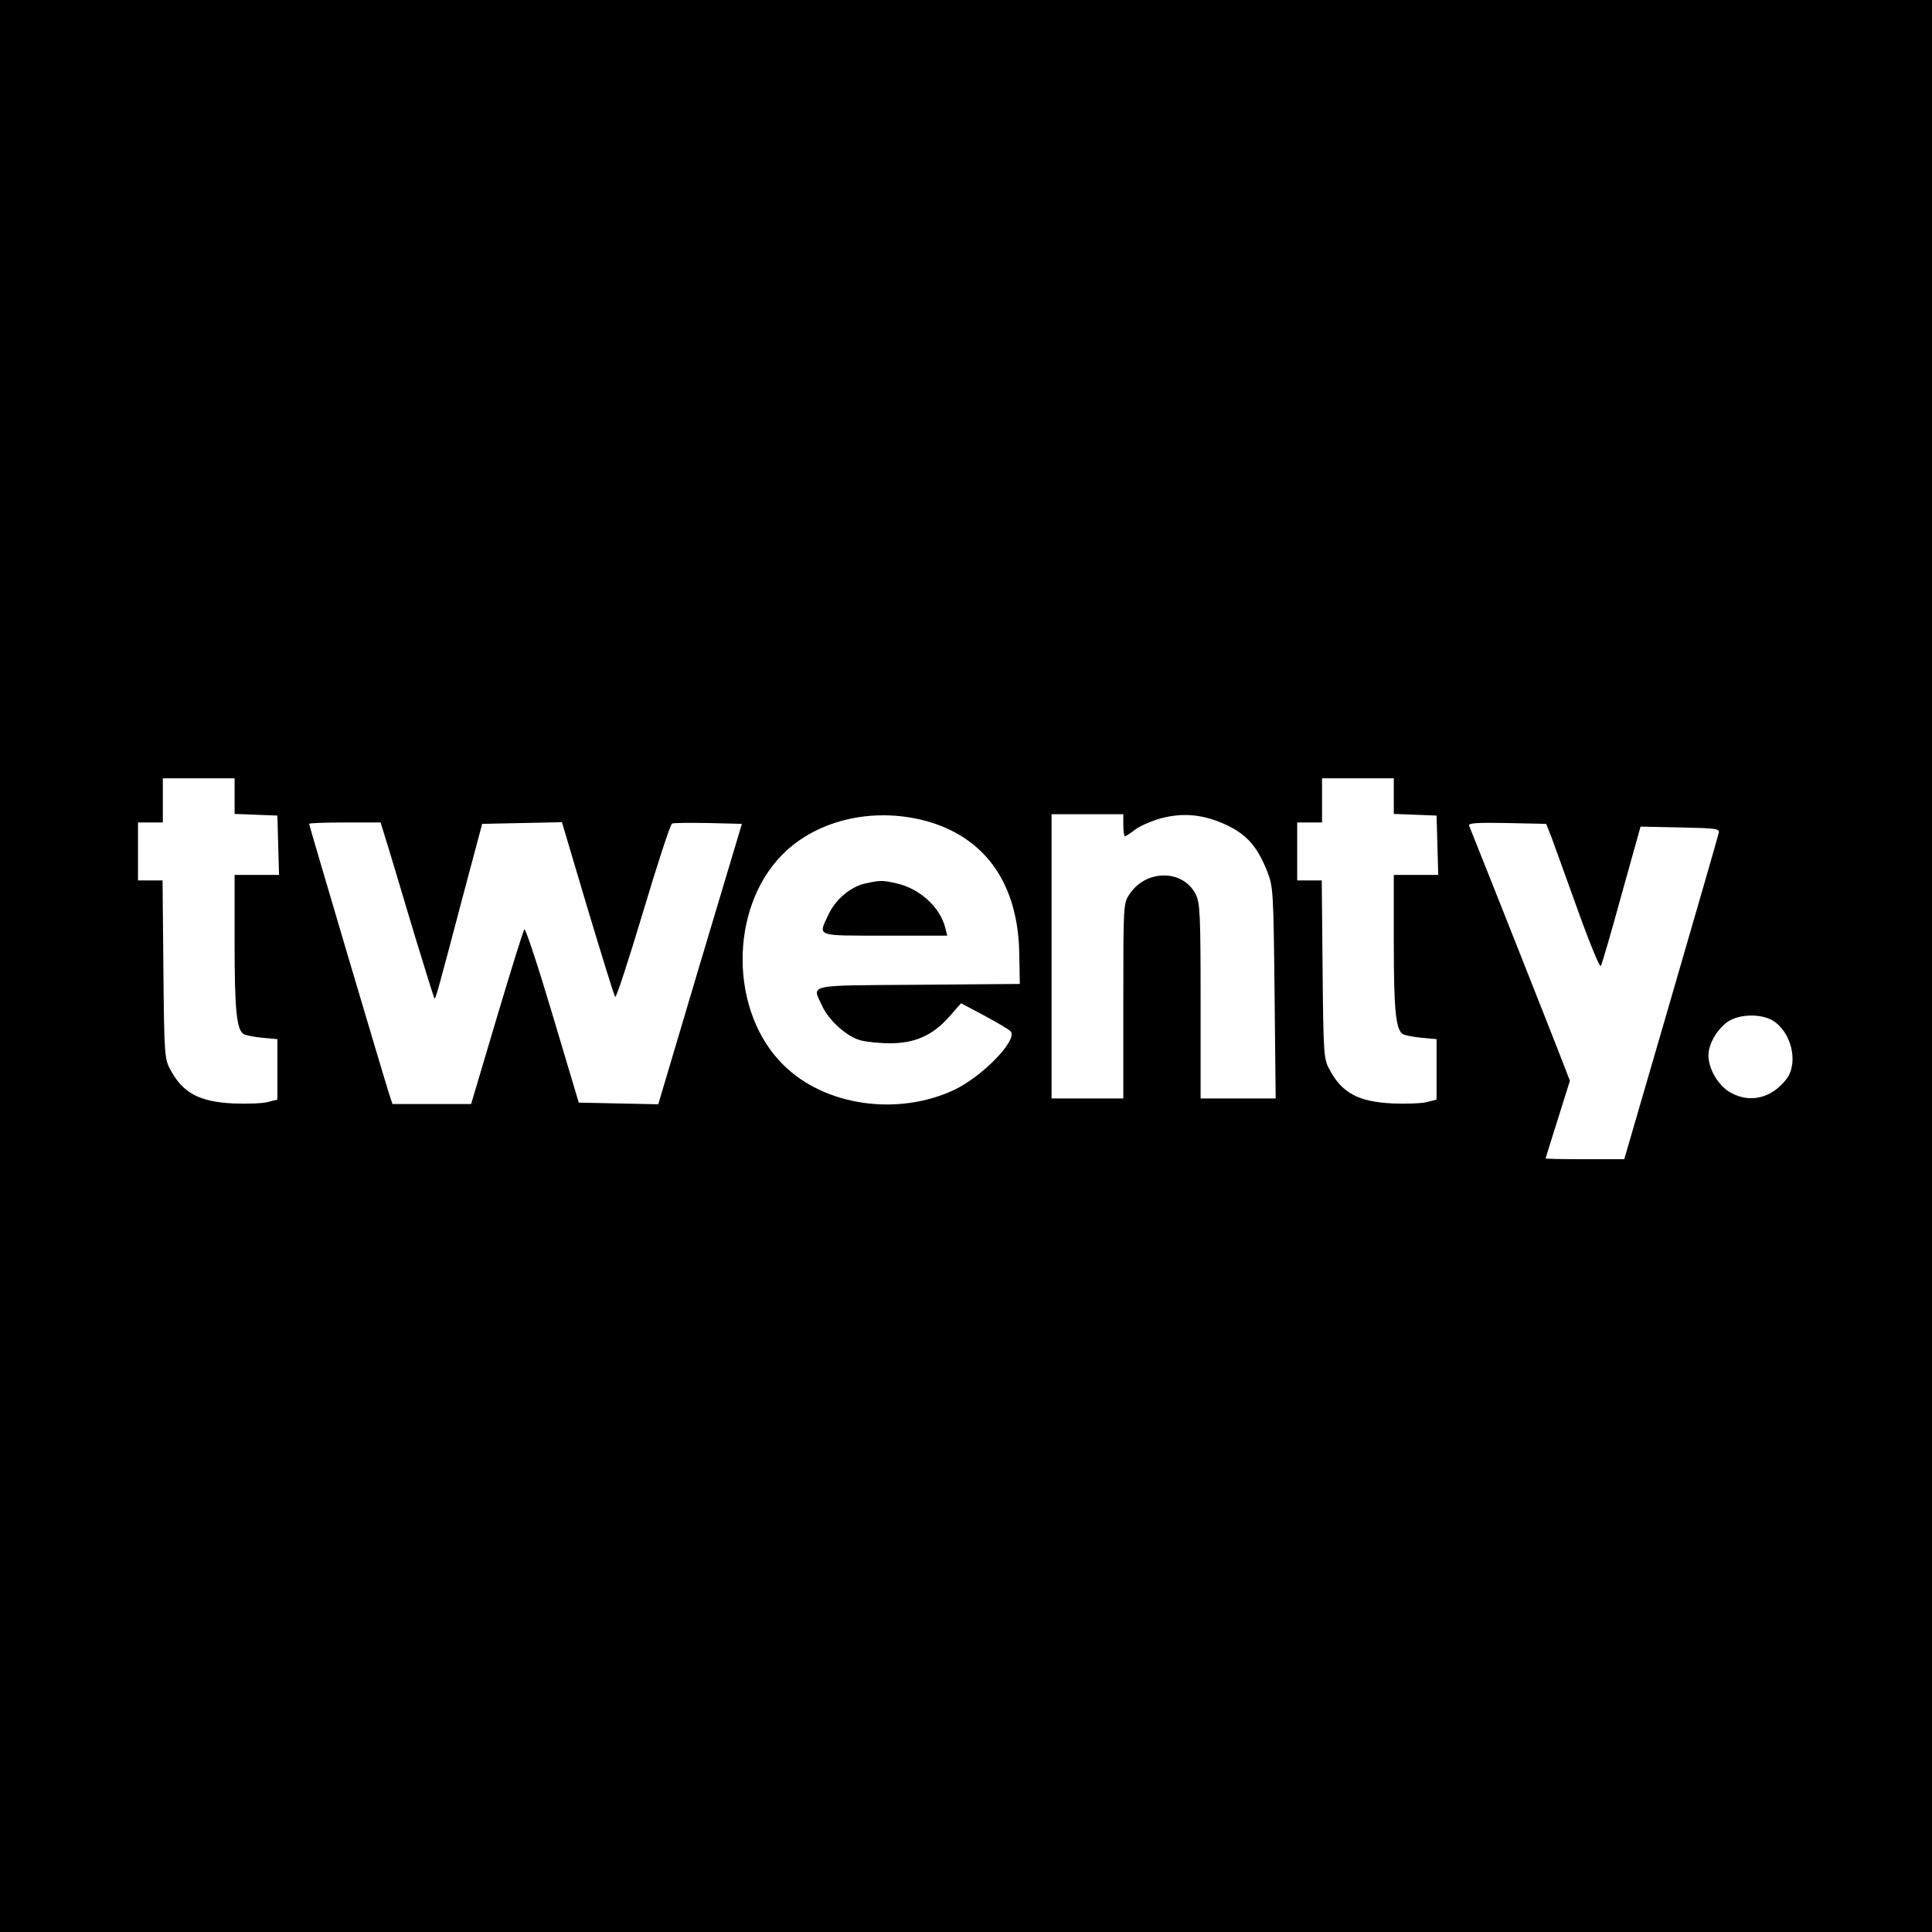 <?xml version="1.0" standalone="no"?>
<!DOCTYPE svg PUBLIC "-//W3C//DTD SVG 20010904//EN"
 "http://www.w3.org/TR/2001/REC-SVG-20010904/DTD/svg10.dtd">
<svg version="1.0" xmlns="http://www.w3.org/2000/svg"
 width="700pt" height="700pt" viewBox="0 0 700 700"
 preserveAspectRatio="xMidYMid meet">
<g transform="translate(0,700) scale(0.1,-0.1)"
fill="#000000" stroke="none">
<path d="M0 3500 l0 -3500 3500 0 3500 0 0 3500 0 3500 -3500 0 -3500 0 0
-3500z m850 615 l0 -64 78 -3 77 -3 3 -107 3 -108 -81 0 -80 0 0 -247 c0 -241
7 -314 33 -330 7 -4 37 -10 67 -13 l55 -5 0 -109 0 -110 -35 -9 c-19 -5 -75
-7 -125 -5 -123 6 -183 38 -228 123 -21 38 -22 55 -25 363 l-3 322 -45 0 -44
0 0 105 0 105 45 0 45 0 0 80 0 80 130 0 130 0 0 -65z m4200 0 l0 -64 78 -3
77 -3 3 -107 3 -108 -81 0 -80 0 0 -247 c0 -241 7 -314 33 -330 7 -4 37 -10
67 -13 l55 -5 0 -109 0 -110 -35 -9 c-19 -5 -75 -7 -125 -5 -123 6 -183 38
-228 123 -21 38 -22 55 -25 363 l-3 322 -45 0 -44 0 0 105 0 105 45 0 45 0 0
80 0 80 130 0 130 0 0 -65z m-1676 -95 c204 -64 316 -231 319 -478 l2 -107
-367 -3 c-413 -3 -386 3 -349 -77 23 -51 89 -111 138 -124 21 -6 70 -11 108
-11 90 0 155 29 214 96 l43 49 85 -45 c46 -25 89 -50 95 -57 26 -31 -102 -163
-205 -212 -205 -96 -469 -58 -618 90 -196 192 -198 566 -5 762 129 131 344
177 540 117z m696 -10 c0 -22 3 -40 6 -40 3 0 20 11 38 25 18 13 61 32 96 41
82 21 156 12 238 -27 71 -35 108 -77 144 -168 21 -54 22 -70 26 -438 l4 -383
-136 0 -136 0 0 353 c0 315 -2 356 -18 387 -45 90 -179 91 -239 1 -23 -34 -23
-37 -23 -387 l0 -354 -130 0 -130 0 0 515 0 515 130 0 130 0 0 -40z m-2661
-87 c16 -54 59 -197 95 -317 37 -121 68 -221 70 -223 4 -4 8 9 109 392 l64
240 145 3 144 3 93 -313 c52 -172 96 -316 100 -320 4 -4 49 135 101 308 52
174 99 318 105 320 6 3 65 3 132 2 l121 -3 -152 -508 -151 -508 -144 3 -144 3
-95 318 c-52 175 -98 314 -102 310 -4 -4 -49 -149 -100 -320 l-93 -313 -143 0
-142 0 -11 33 c-21 65 -291 977 -291 982 0 3 58 5 130 5 l129 0 30 -97z m4211
47 c9 -25 52 -143 95 -263 43 -120 81 -213 85 -207 4 6 38 122 75 258 l69 247
144 -3 c133 -3 144 -4 139 -21 -2 -10 -80 -280 -173 -600 l-169 -581 -142 0
c-79 0 -143 1 -143 3 0 1 20 65 44 141 l44 140 -25 65 c-18 48 -270 685 -340
859 -4 10 25 12 137 10 l142 -3 18 -45z m802 -667 c68 -41 95 -151 52 -211
-54 -71 -133 -91 -205 -50 -43 24 -79 85 -79 134 0 41 31 95 70 122 41 28 118
30 162 5z"/>
<path d="M3135 3799 c-54 -12 -108 -58 -134 -114 -37 -79 -49 -75 205 -75
l226 0 -7 28 c-18 74 -92 142 -175 161 -52 12 -61 12 -115 0z"/>
</g>
</svg>
